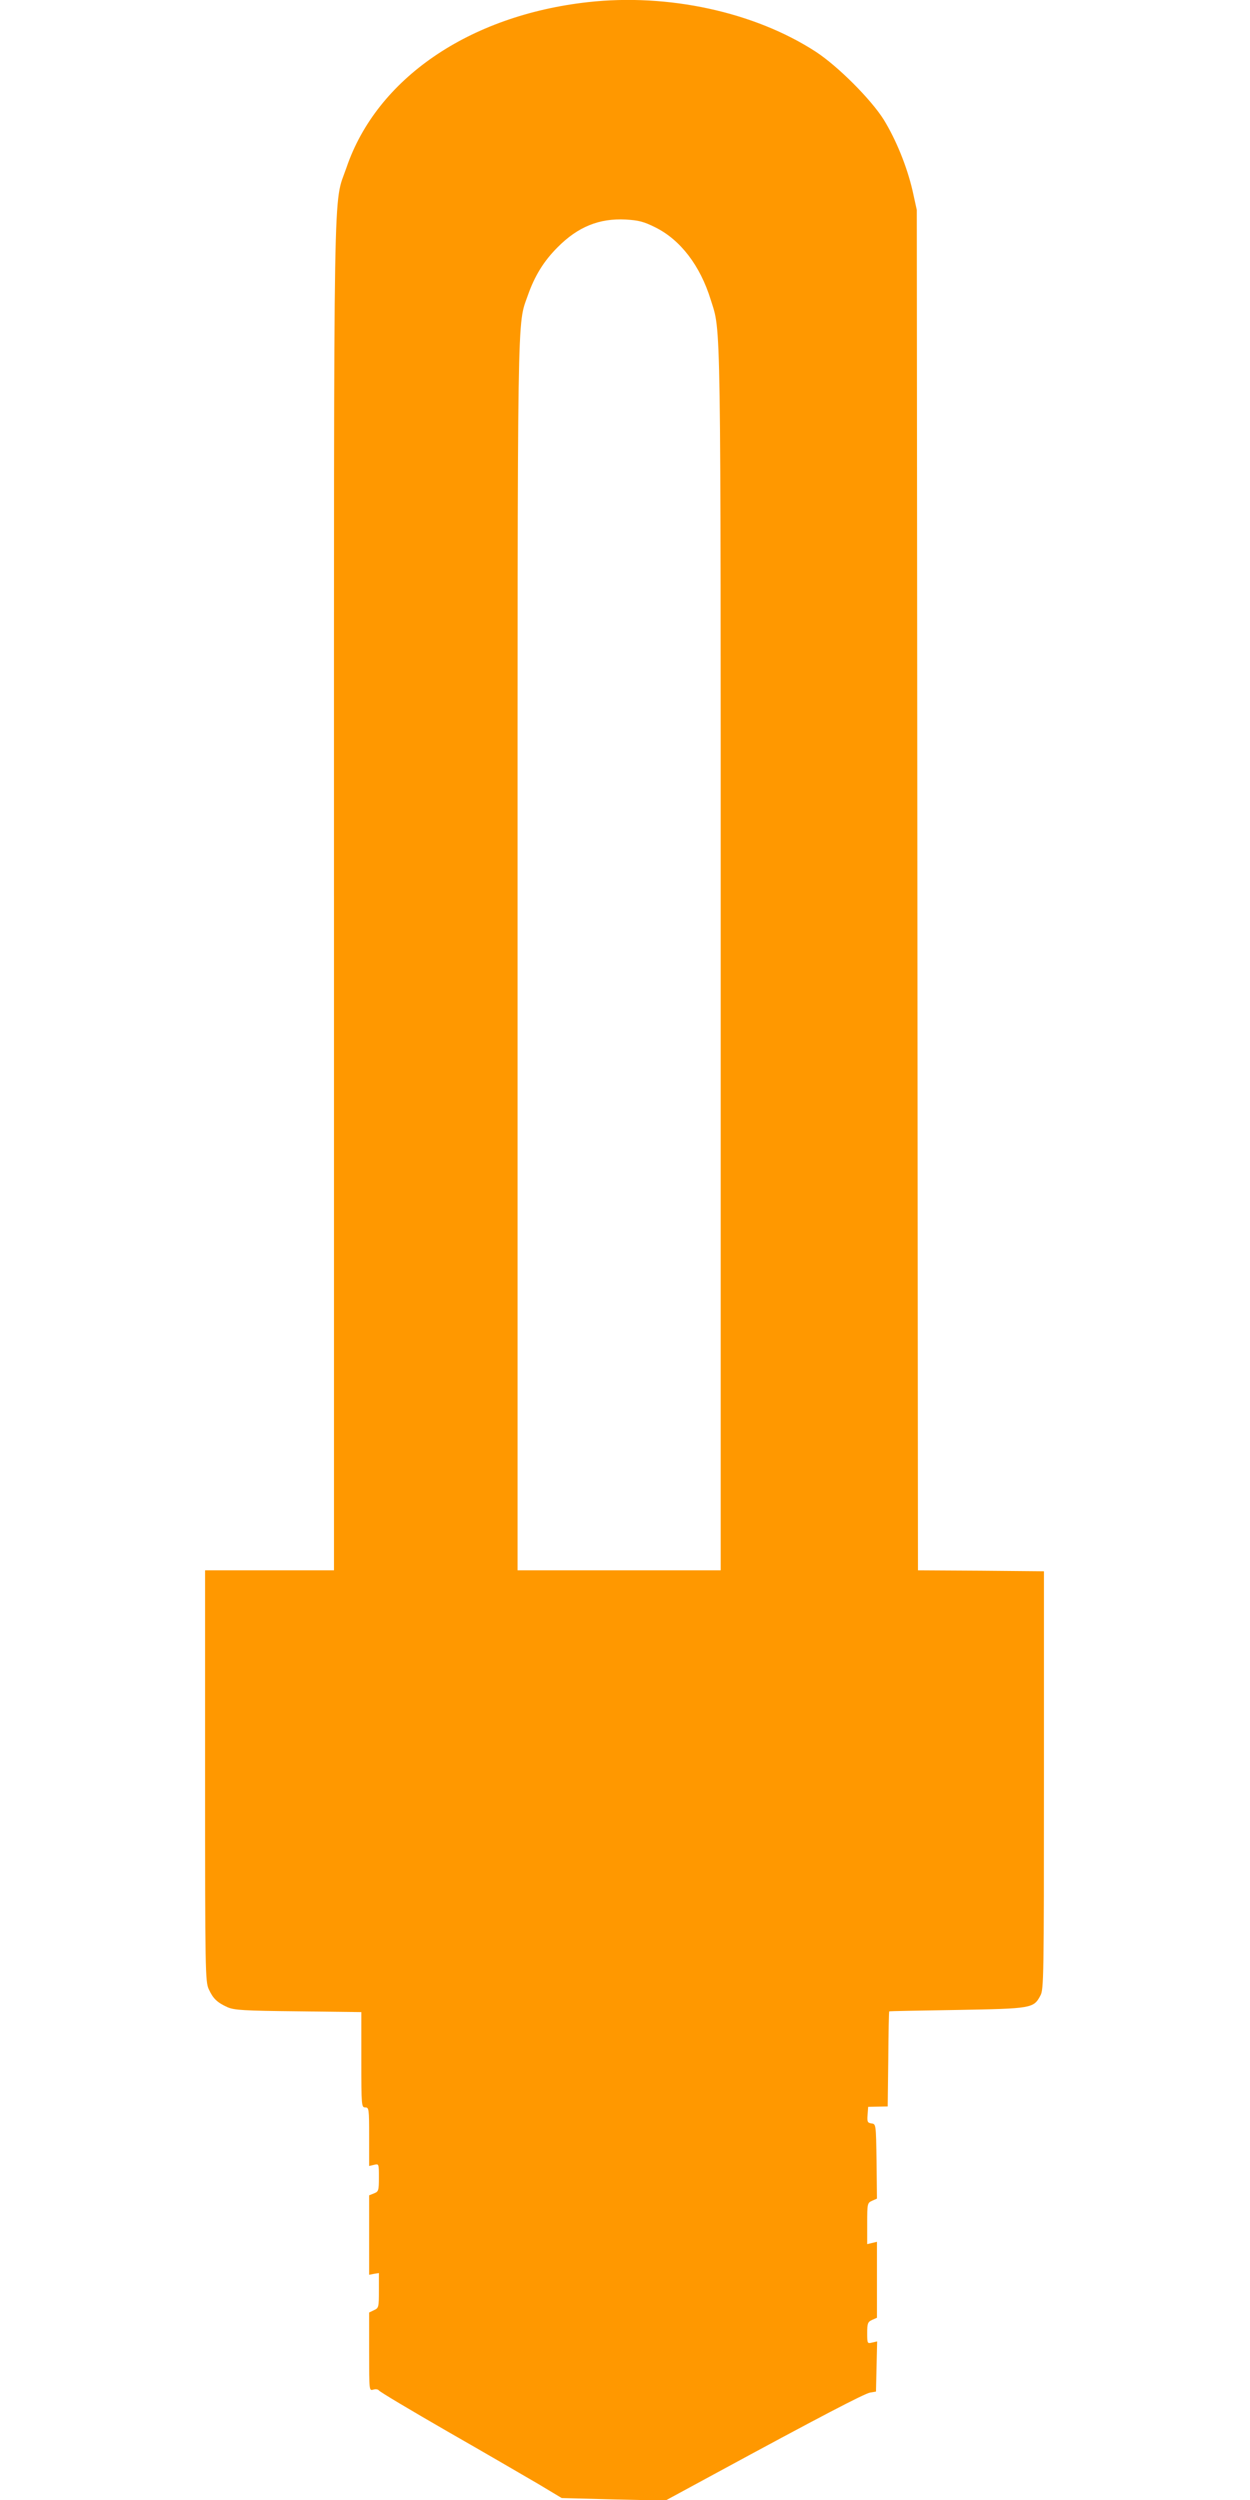 <?xml version="1.0" standalone="no"?>
<!DOCTYPE svg PUBLIC "-//W3C//DTD SVG 20010904//EN"
 "http://www.w3.org/TR/2001/REC-SVG-20010904/DTD/svg10.dtd">
<svg version="1.0" xmlns="http://www.w3.org/2000/svg"
 width="640pt" height="1280pt" viewBox="0 0 640 1280"
 preserveAspectRatio="xMidYMid meet">
<g transform="translate(0,1280) scale(0.1,-0.1)"
fill="#ff9800" stroke="none">
<path d="M3010 12789 c-609 -68 -1081 -392 -1236 -847 -69 -201 -64 75 -64
-3734 l0 -3448 -330 0 -330 0 0 -1052 c0 -1000 1 -1055 19 -1093 22 -48 43
-68 96 -92 35 -15 81 -18 363 -21 l322 -4 0 -244 c0 -237 1 -244 20 -244 19 0
20 -7 20 -150 l0 -150 25 6 c25 6 25 6 25 -65 0 -67 -2 -72 -25 -81 l-25 -10
0 -203 0 -204 25 5 25 4 0 -89 c0 -86 -1 -90 -25 -101 l-25 -12 0 -200 c0
-201 0 -201 21 -195 13 4 24 2 29 -4 4 -7 162 -101 351 -210 189 -108 398
-230 465 -269 l120 -72 266 -7 265 -6 249 135 c536 291 770 413 799 418 l30 5
3 129 3 128 -26 -6 c-24 -6 -25 -5 -25 49 0 49 3 57 25 67 l25 11 0 195 0 194
-25 -6 -25 -6 0 105 c0 103 1 106 25 117 l25 11 -2 191 c-3 191 -3 191 -26
194 -20 3 -23 8 -20 44 l3 41 50 1 50 1 3 243 c1 133 3 243 5 244 1 1 157 4
347 7 383 7 392 8 427 74 17 30 18 98 18 1102 l0 1070 -322 3 -323 2 -3 3483
-3 3482 -22 100 c-29 124 -84 259 -147 362 -66 105 -235 274 -348 348 -314
204 -757 300 -1167 254z m345 -1153 c129 -64 230 -196 284 -371 53 -170 51
-18 51 -3382 l0 -3123 -520 0 -520 0 0 3143 c0 3400 -3 3225 53 3386 35 99 81
174 152 245 104 105 213 149 349 142 65 -4 91 -10 151 -40z"/>
</g>
</svg>

